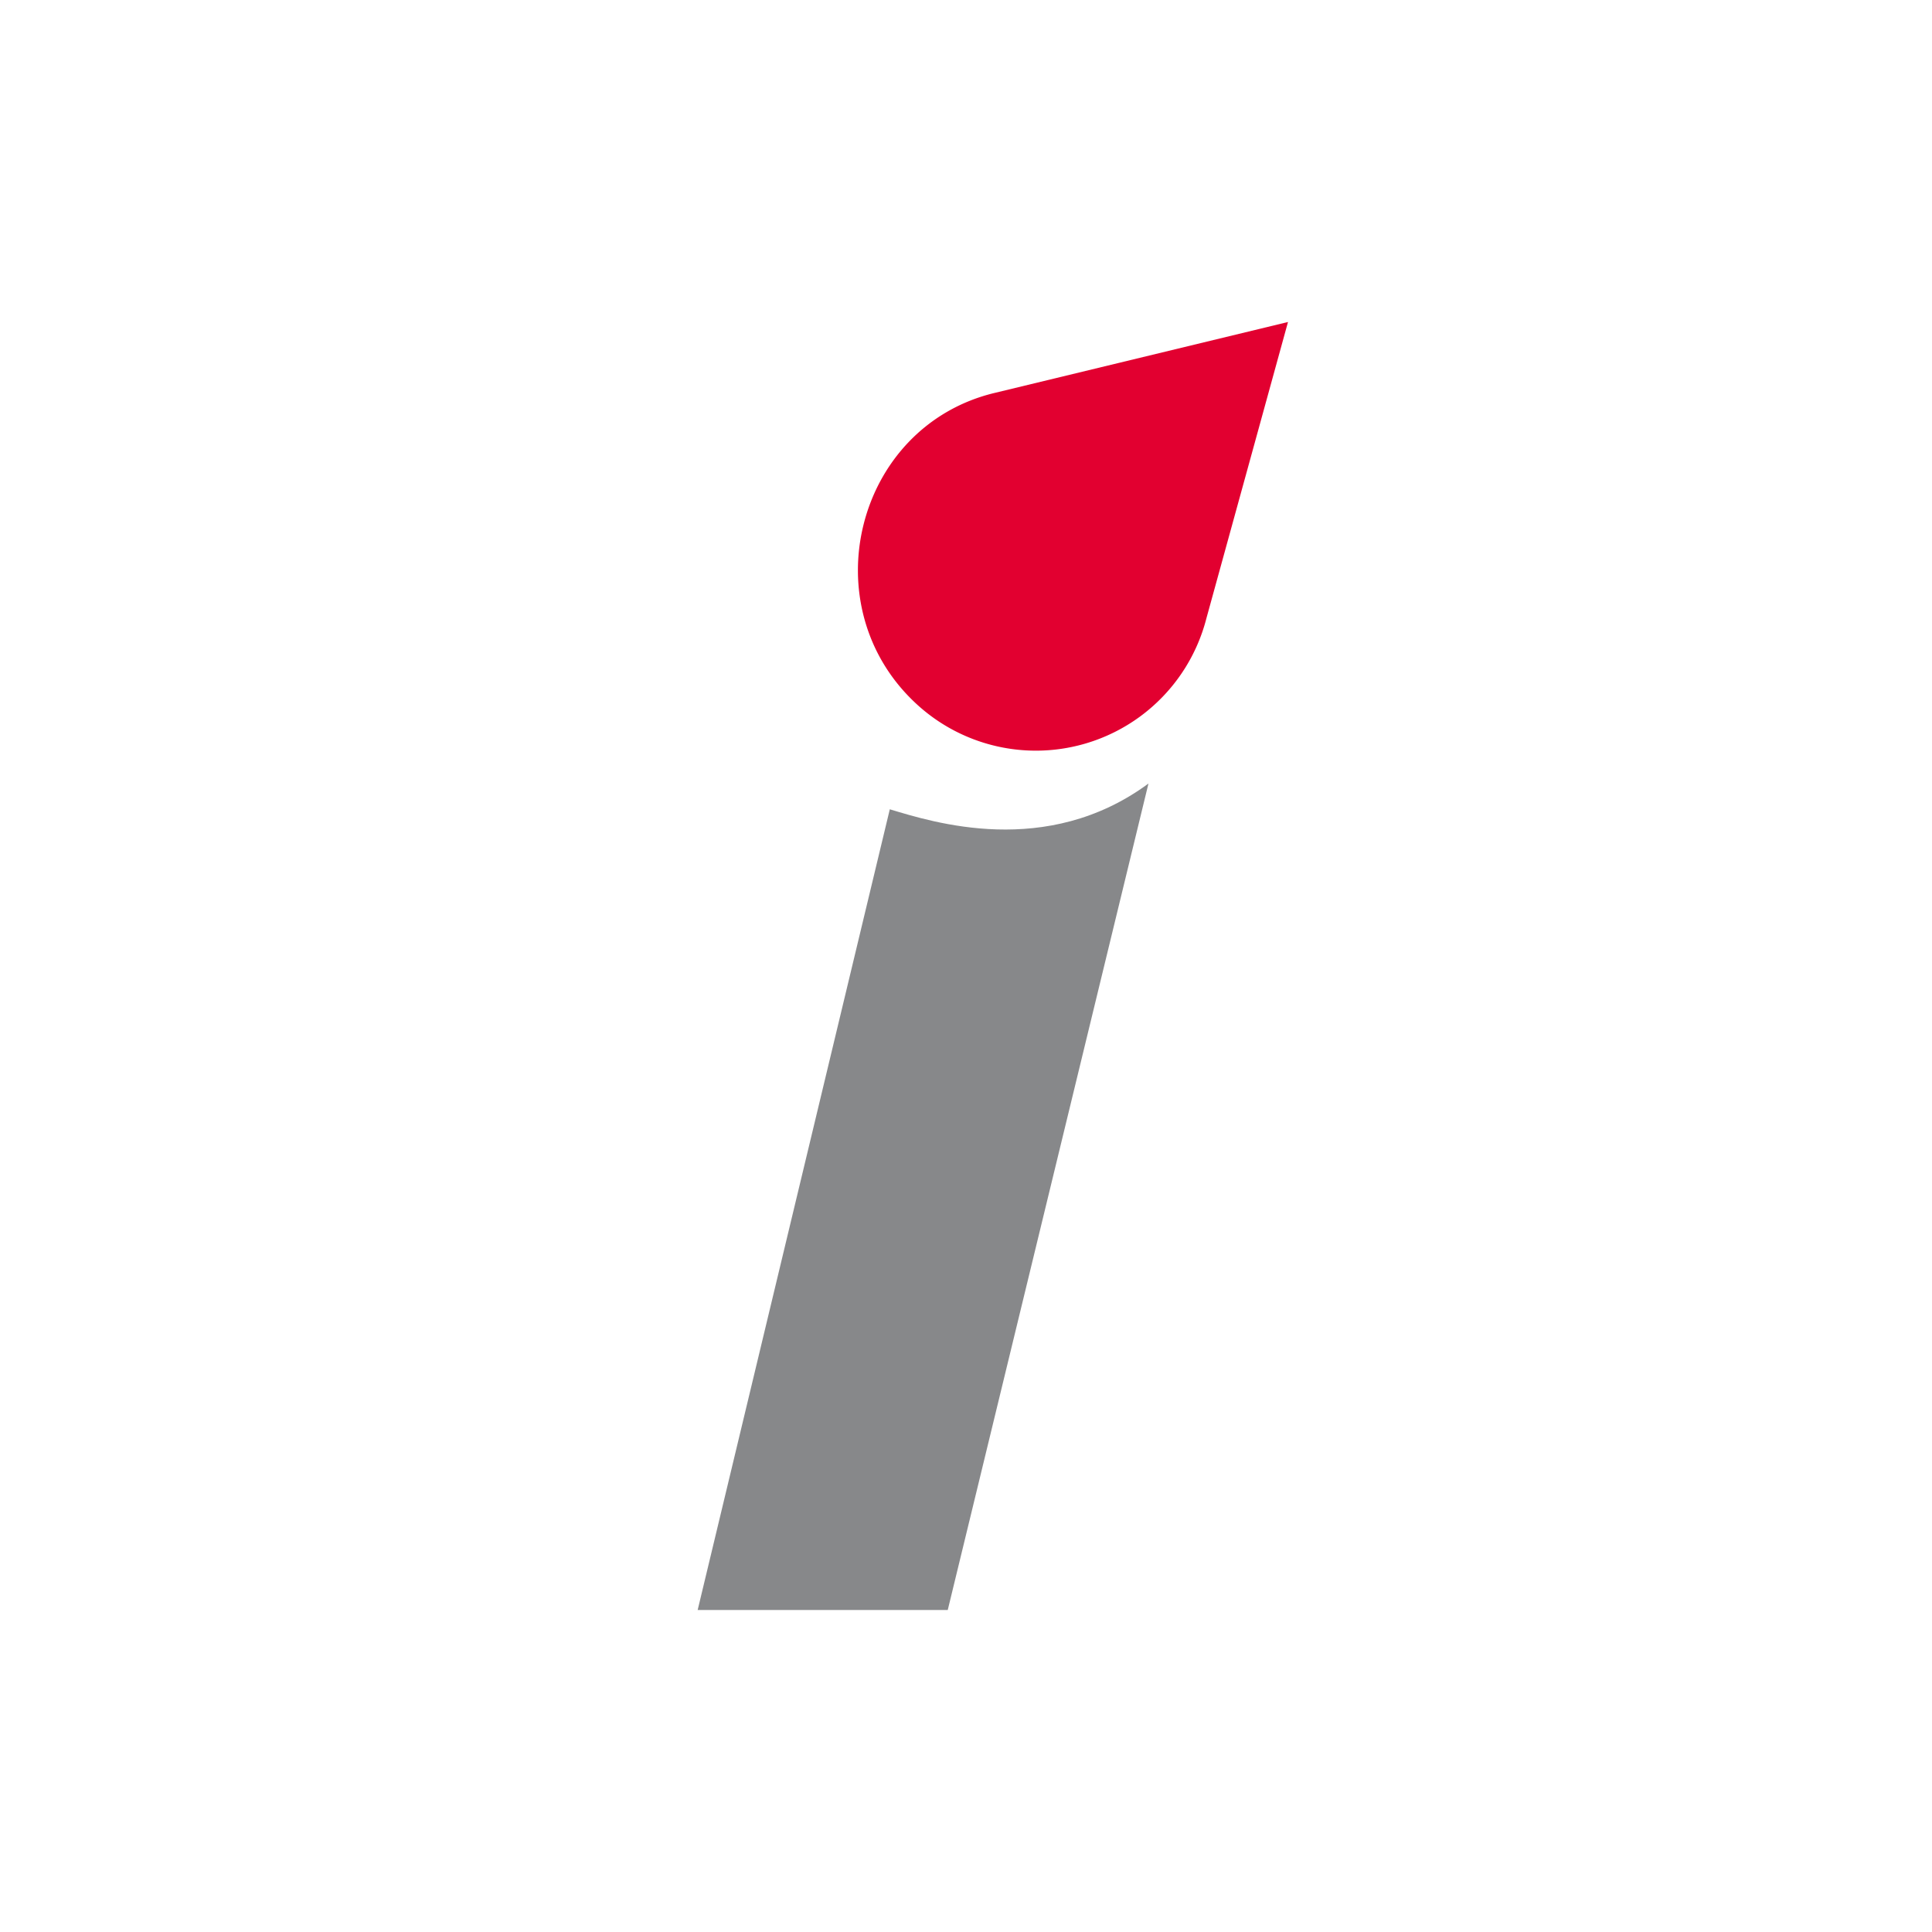 <svg xmlns="http://www.w3.org/2000/svg" width="18" height="18"><path fill="#87888A" d="M8.29 7.54 6.5 15h2.33l1.87-7.7c-.95.7-2.01.36-2.41.24"/><path fill="#E20030" d="M9.27 3.66 12 3l-.76 2.76a1.64 1.64 0 0 1-2.7.8c-.99-.91-.57-2.59.73-2.9"/></svg>